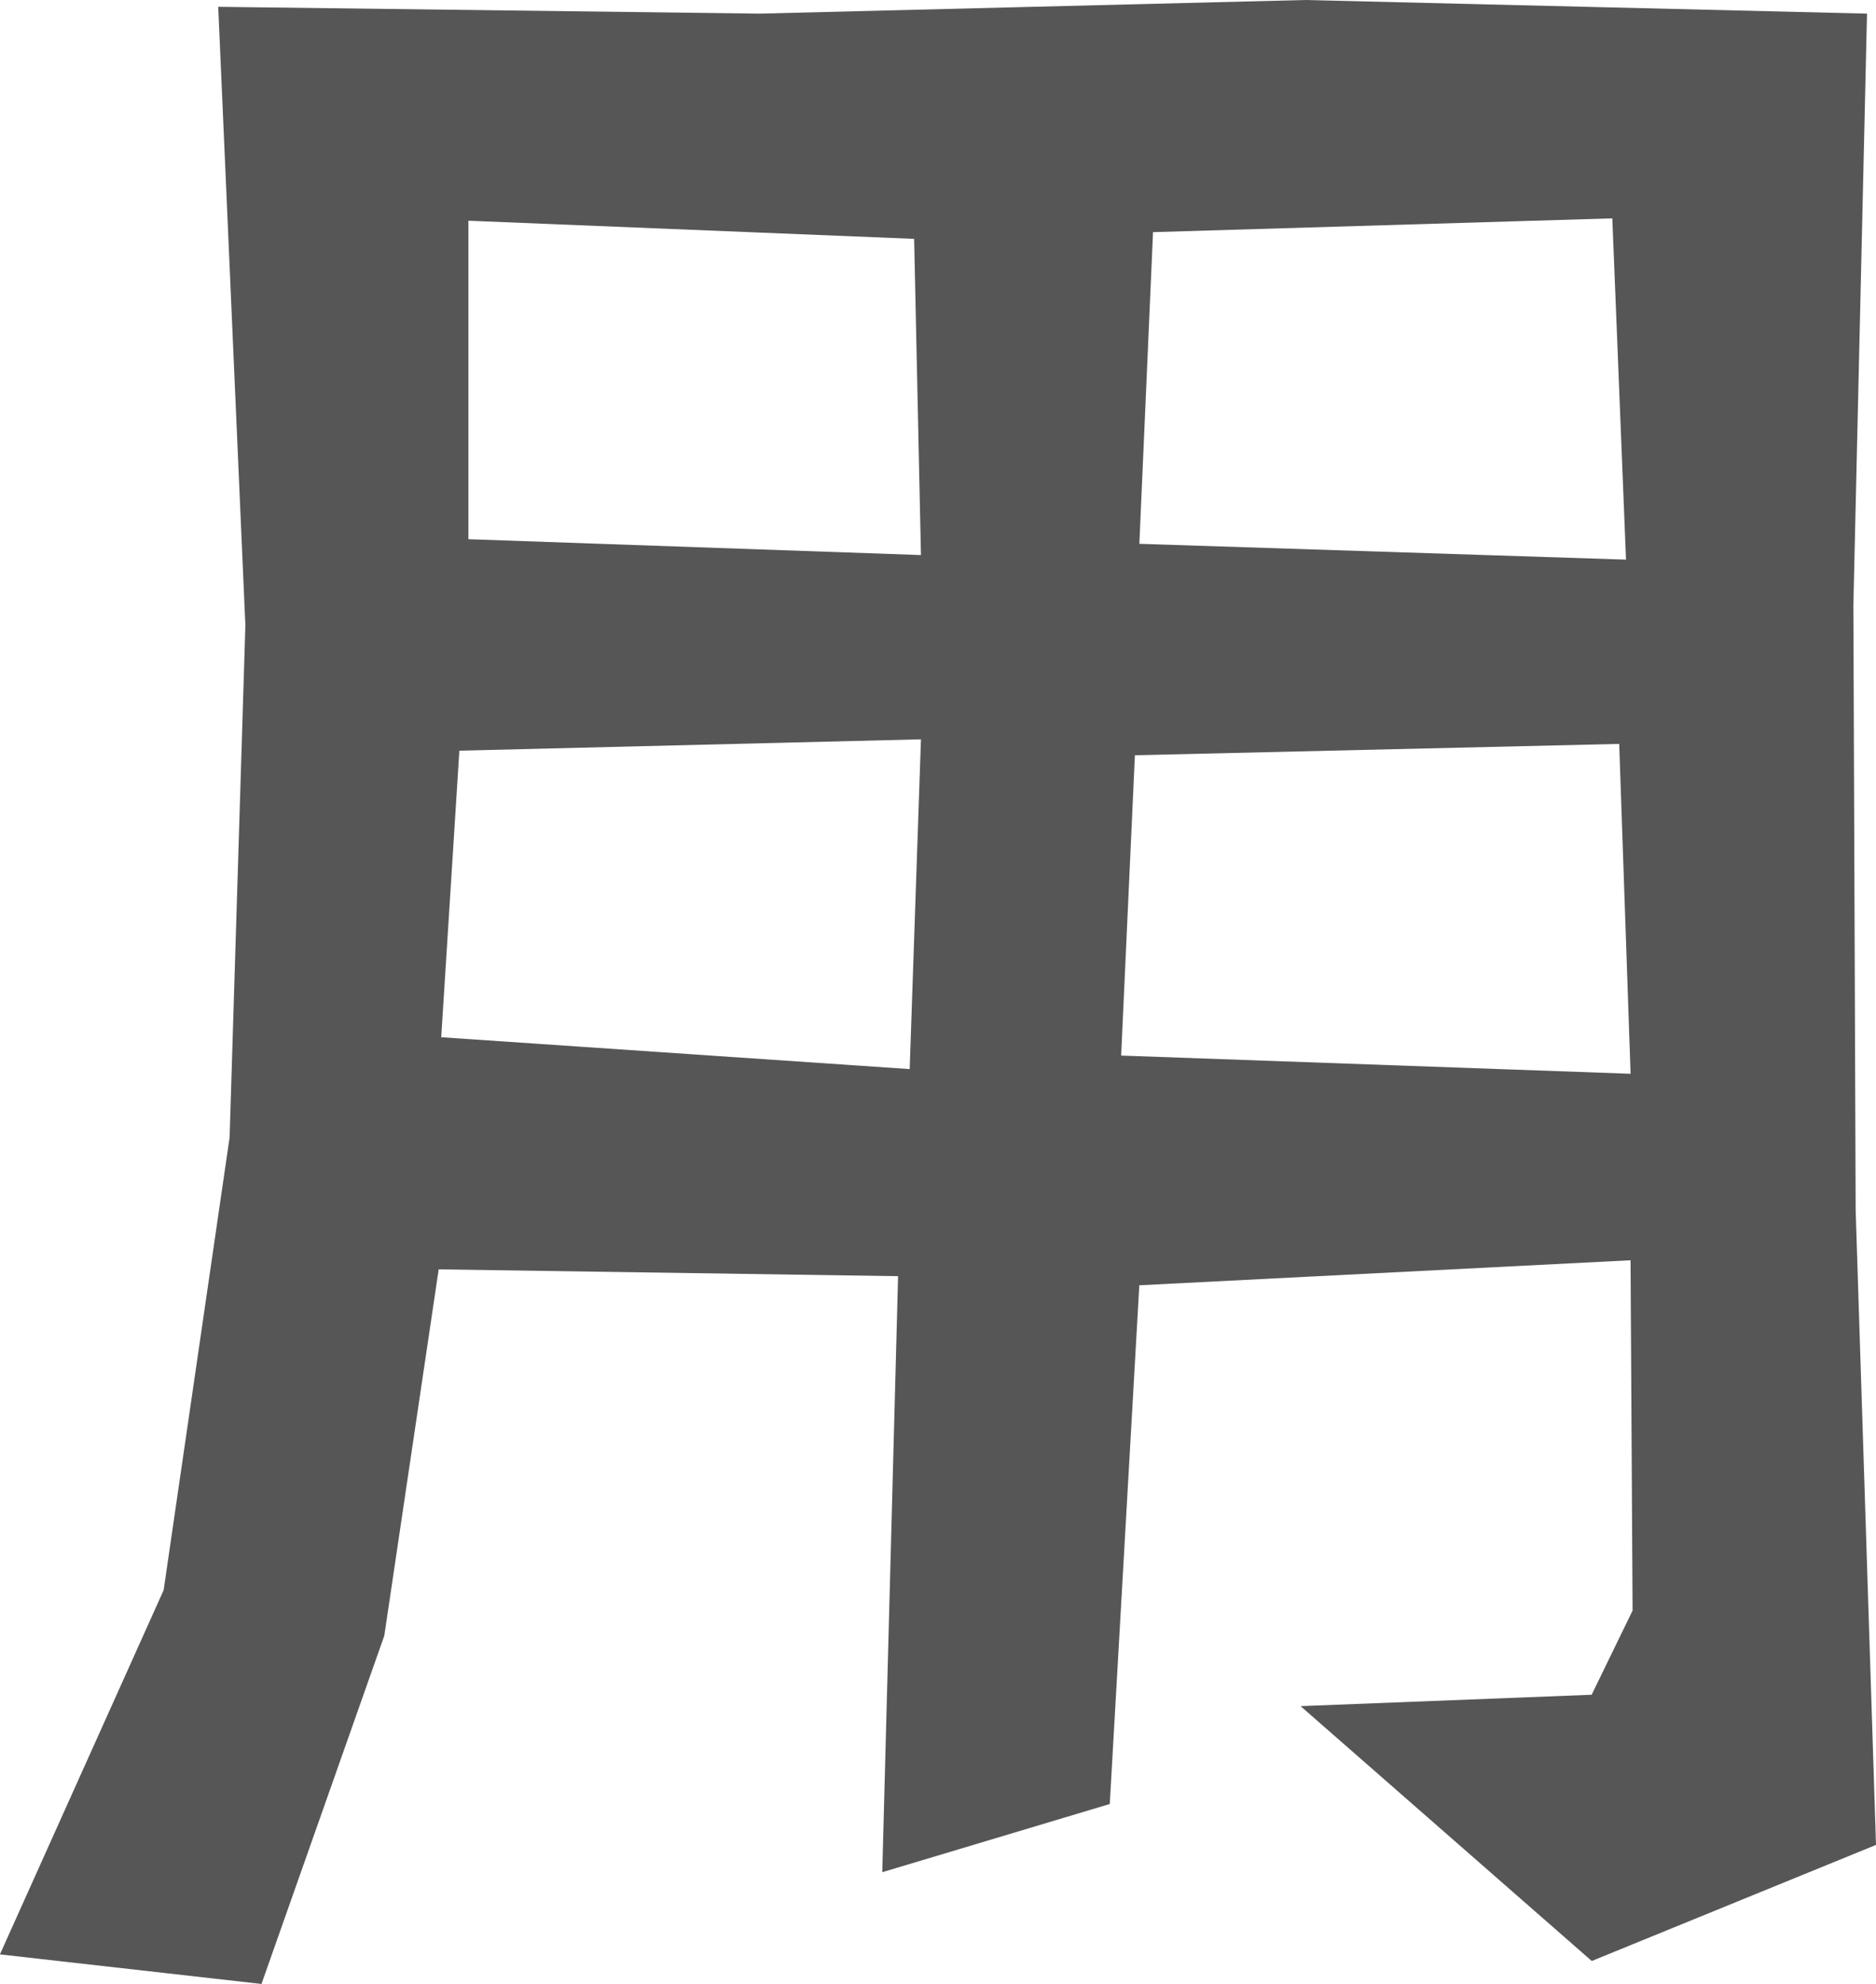 <svg id="b320a27a-9a2b-4b12-abdb-52ed7b0637a3" data-name="yo" xmlns="http://www.w3.org/2000/svg" viewBox="0 0 51.736 54.694">
  <defs>
    <style>
      .f9ebaa53-9004-4ae2-a90e-d01faa67fe96 {
        fill: #565656;
      }
    </style>
  </defs>
  <path class="f9ebaa53-9004-4ae2-a90e-d01faa67fe96" d="M51.738,50.861l-7.839,3.2-8.03-7.026,8.027-.314,1.129-2.32-.056-9.658-13.547.69-.815,14.3-6.274,1.88.436-16.431L12.1,34.994l-1.5,10.1-3.387,9.6L0,53.879,4.515,43.837l1.819-12.48.435-14.114L6.02.188,20.946.376,36,0l15.49.376-.376,16.306.063,16.682ZM25.4,20.382l-12.73.313-.5,7.9,12.919.878Zm0-5.08-.188-8.717-12.292-.5v8.78Zm19.57,14.3-.314-9.094L31.3,20.821,30.921,29.1Zm-.126-14.174L44.466,6.02,31.8,6.4l-.377,8.592Z" transform="translate(-0.002)"/>
</svg>
